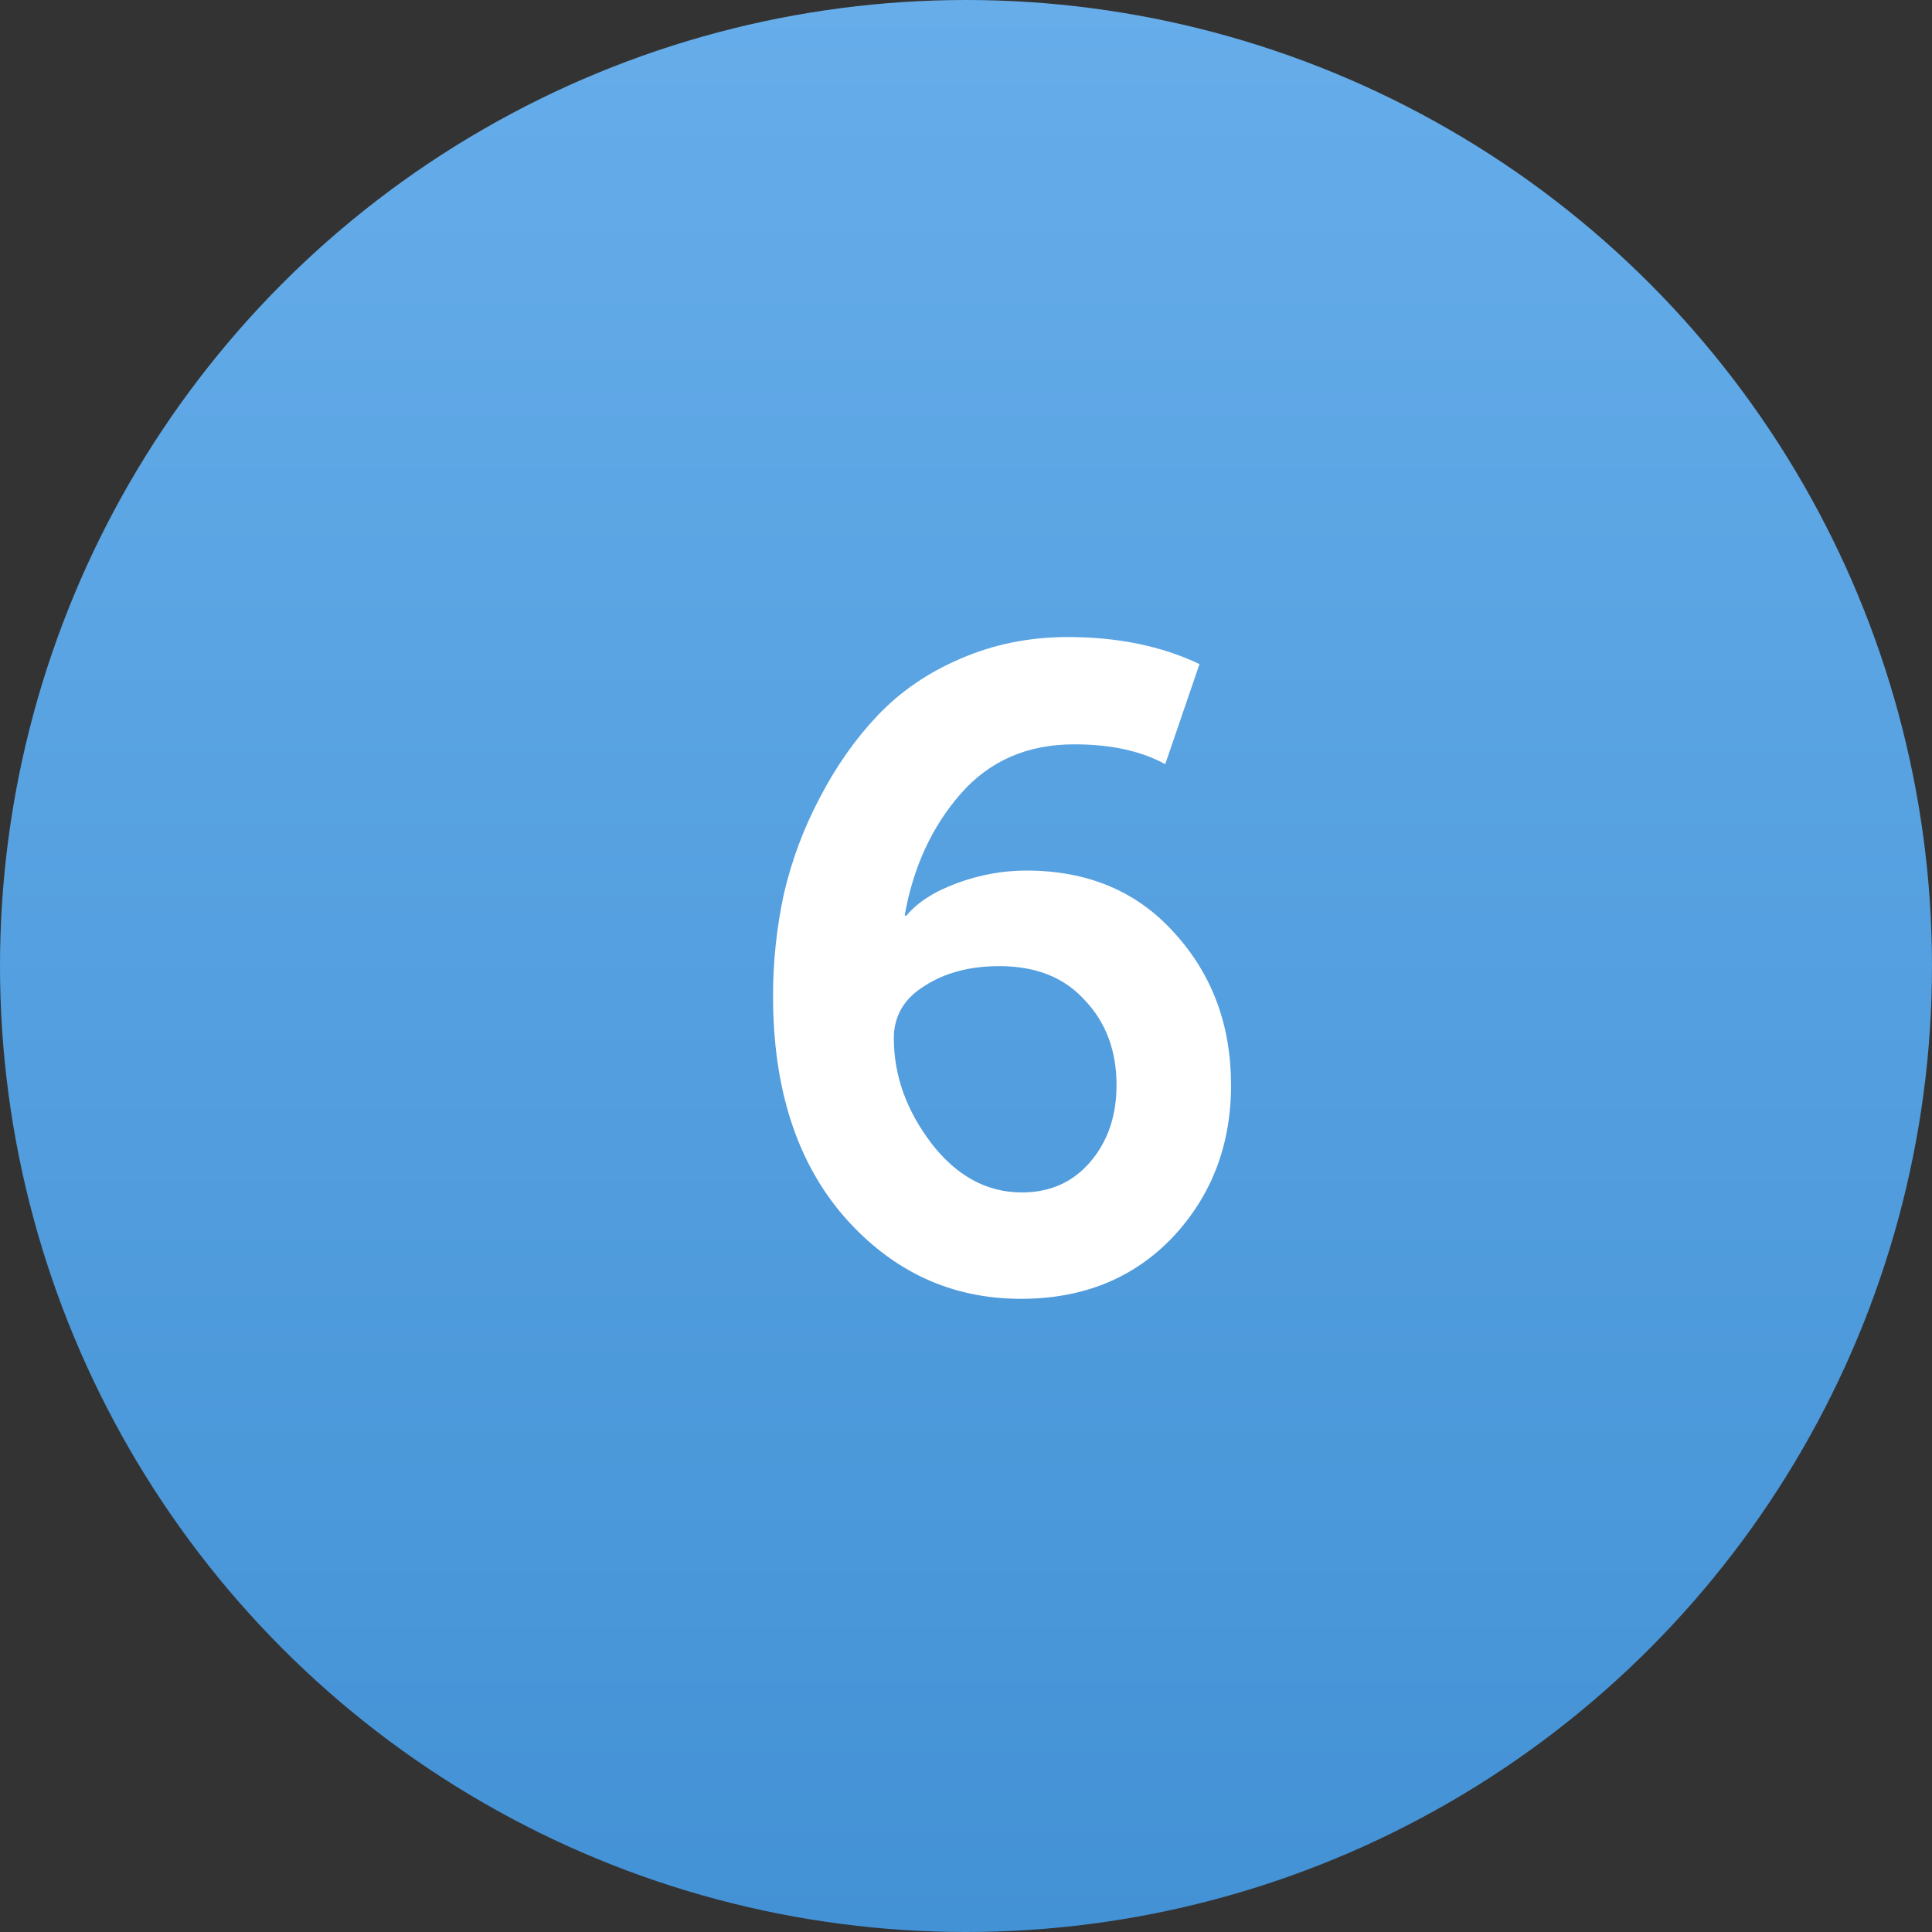 <?xml version="1.0" encoding="UTF-8"?> <svg xmlns="http://www.w3.org/2000/svg" width="120" height="120" viewBox="0 0 120 120" fill="none"><rect x="0" y="0" width="120" height="120" fill="#333333" stroke="none"/> <circle cx="60" cy="60" r="60" fill="url(#paint0_linear_200_385)"></circle> <path d="M48.014 61.856C48.014 59.728 48.238 57.619 48.686 55.528C49.171 53.437 49.918 51.44 50.926 49.536C51.934 47.595 53.128 45.896 54.51 44.44C55.928 42.947 57.646 41.771 59.662 40.912C61.715 40.016 63.936 39.568 66.326 39.568C69.424 39.568 72.15 40.128 74.502 41.248L72.374 47.464C70.88 46.643 68.995 46.232 66.718 46.232C63.806 46.232 61.454 47.259 59.662 49.312C57.87 51.365 56.712 53.885 56.19 56.872H56.302C56.974 56.051 58.019 55.379 59.438 54.856C60.856 54.333 62.294 54.072 63.75 54.072C67.558 54.072 70.619 55.36 72.934 57.936C75.286 60.512 76.462 63.667 76.462 67.4C76.462 71.133 75.248 74.288 72.822 76.864C70.395 79.403 67.259 80.672 63.414 80.672C59.083 80.672 55.424 78.973 52.438 75.576C49.488 72.179 48.014 67.605 48.014 61.856ZM63.47 74.064C65.224 74.064 66.643 73.429 67.726 72.16C68.808 70.891 69.35 69.304 69.35 67.4C69.35 65.272 68.696 63.517 67.39 62.136C66.12 60.717 64.347 60.008 62.07 60.008C60.24 60.008 58.691 60.419 57.422 61.24C56.152 62.024 55.518 63.107 55.518 64.488C55.518 66.803 56.302 68.987 57.87 71.04C59.438 73.056 61.304 74.064 63.47 74.064Z" fill="white"></path> <defs> <linearGradient id="paint0_linear_200_385" x1="60" y1="0" x2="60" y2="120" gradientUnits="userSpaceOnUse"> <stop stop-color="#66ADEA"></stop> <stop offset="1" stop-color="#4392D5"></stop> </linearGradient> </defs> </svg> 